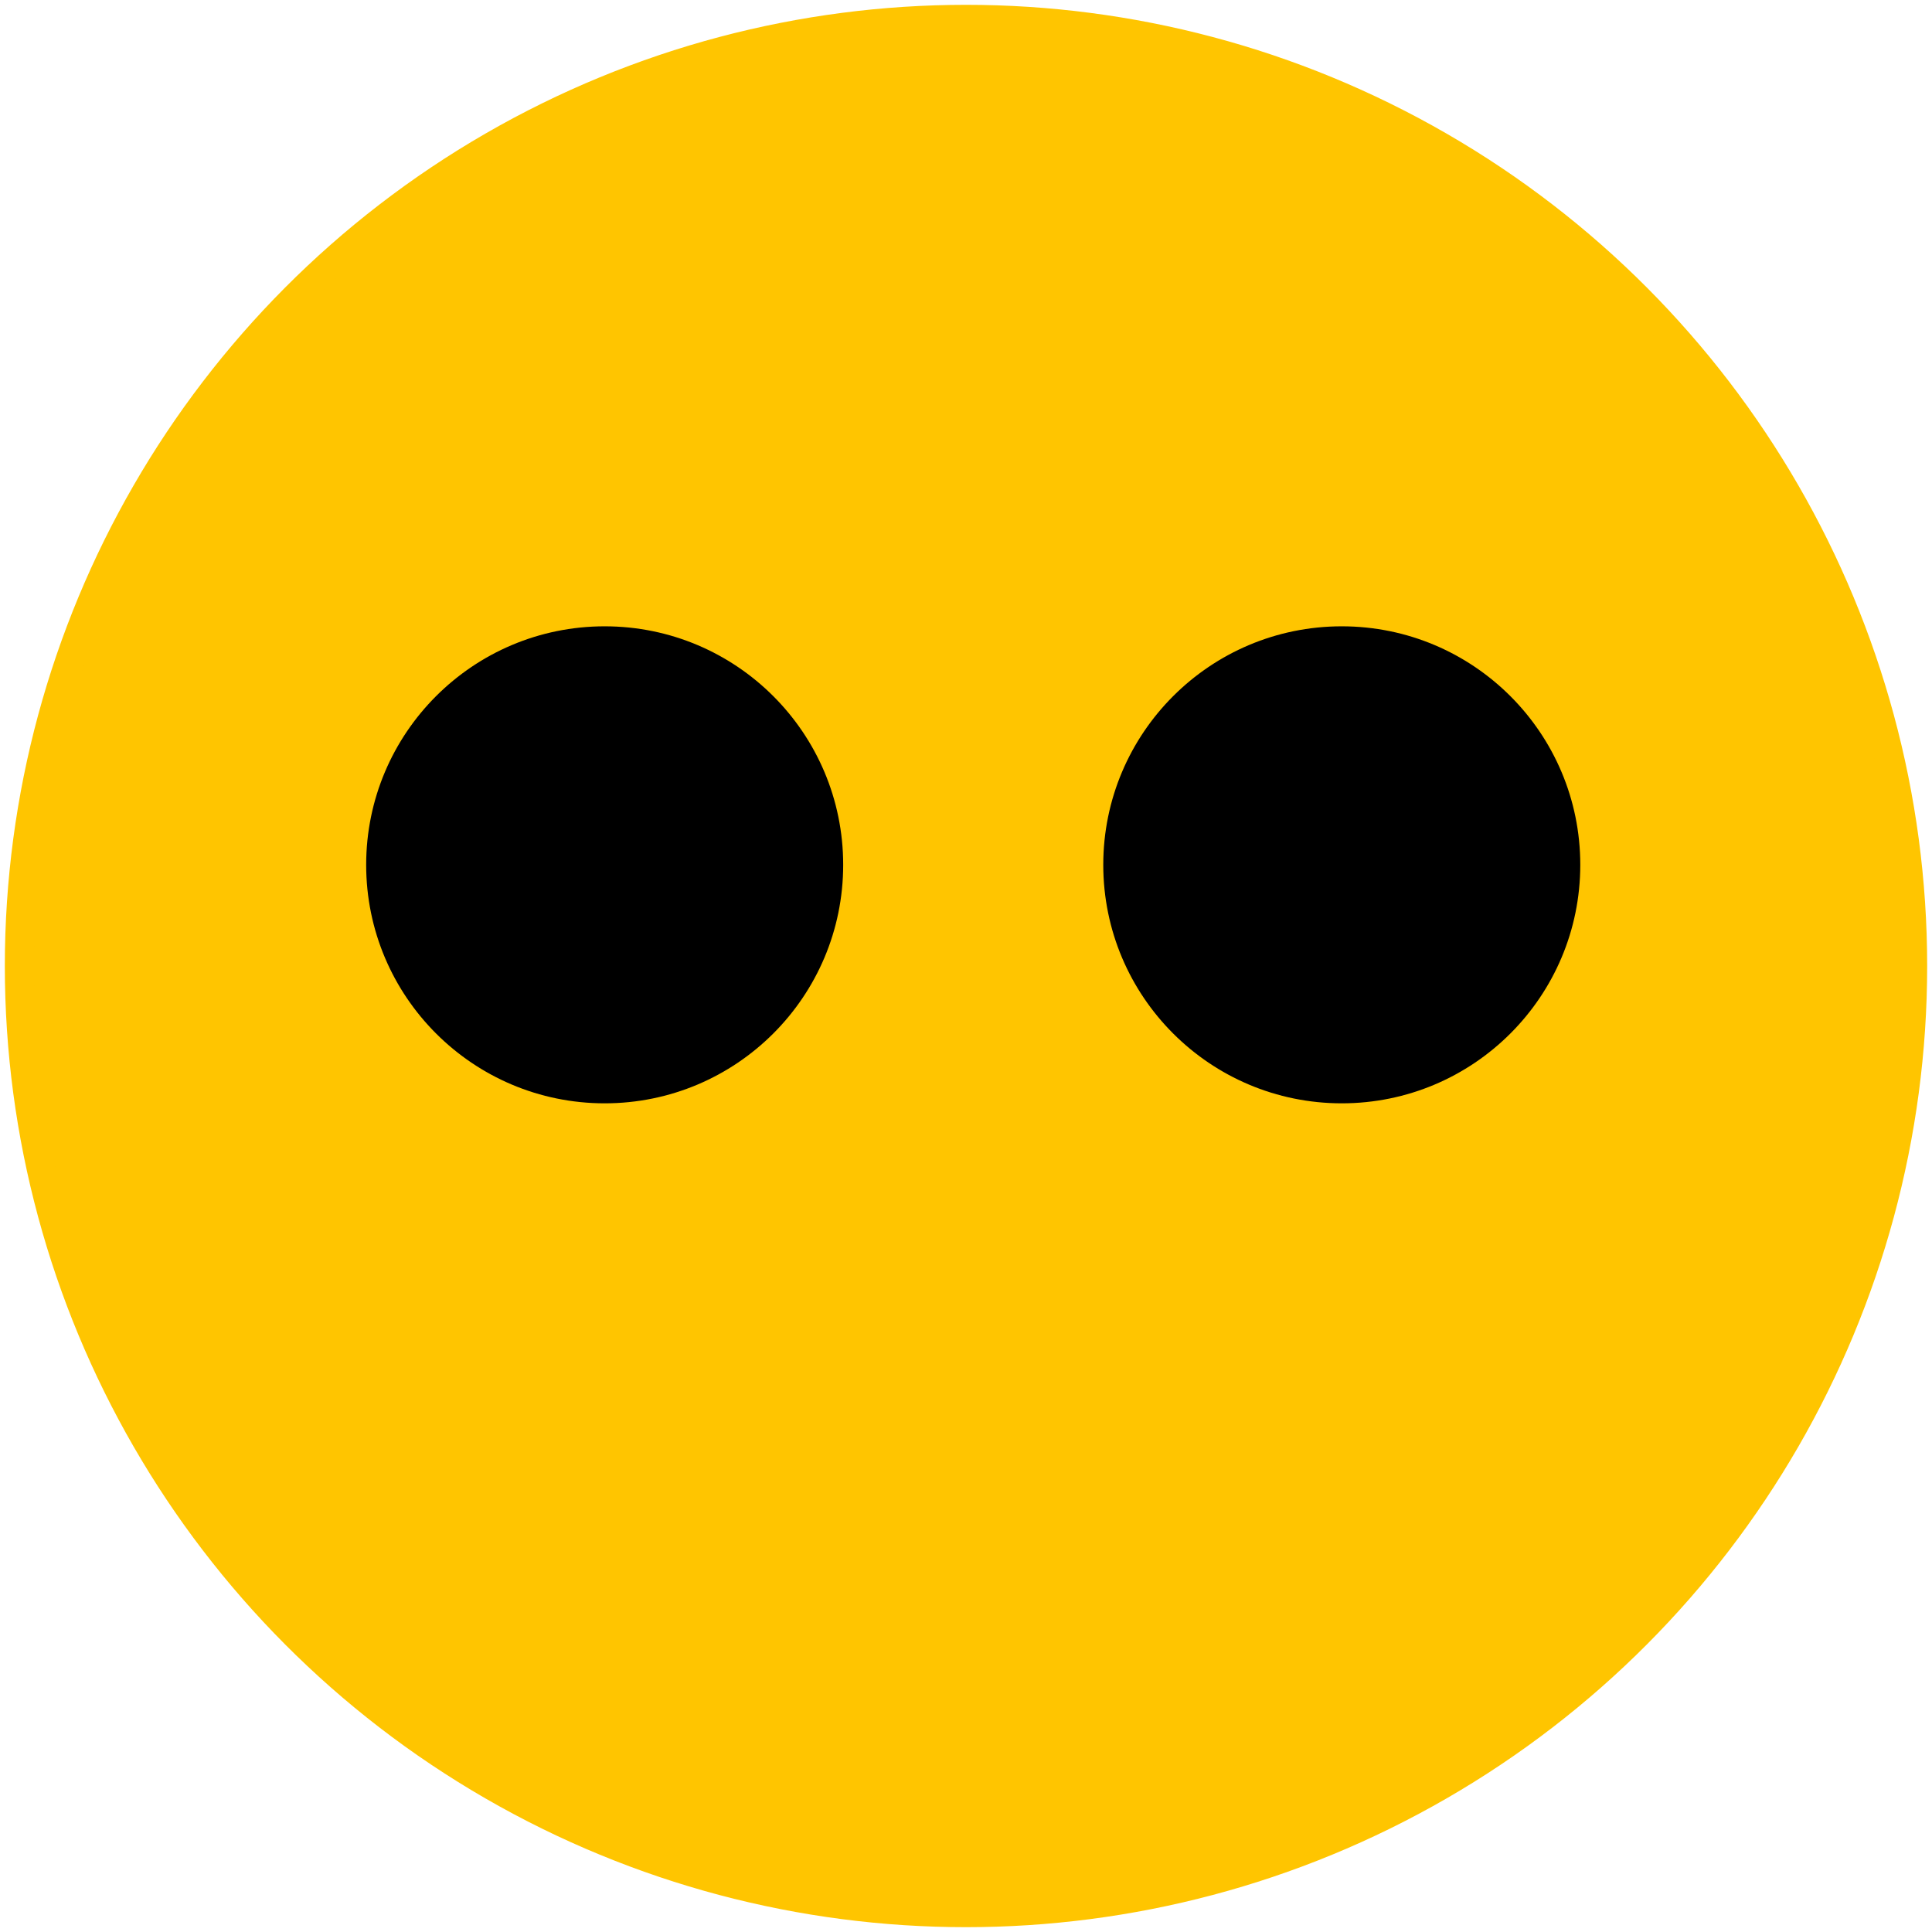 <svg xmlns="http://www.w3.org/2000/svg" width="100" height="100" viewBox="0 0 100 100">
  <g fill="none" fill-rule="evenodd" stroke-width="1.5" transform="translate(1 1)">
    <circle cx="49" cy="49" r="49" fill="#FFC500" stroke="#FFC500"/>
    <circle cx="30.298" cy="43.763" r="11.595" fill="#000" stroke="#000"/>
    <circle cx="68.45" cy="43.763" r="11.595" fill="#000" stroke="#000"/>
  </g>
</svg>
